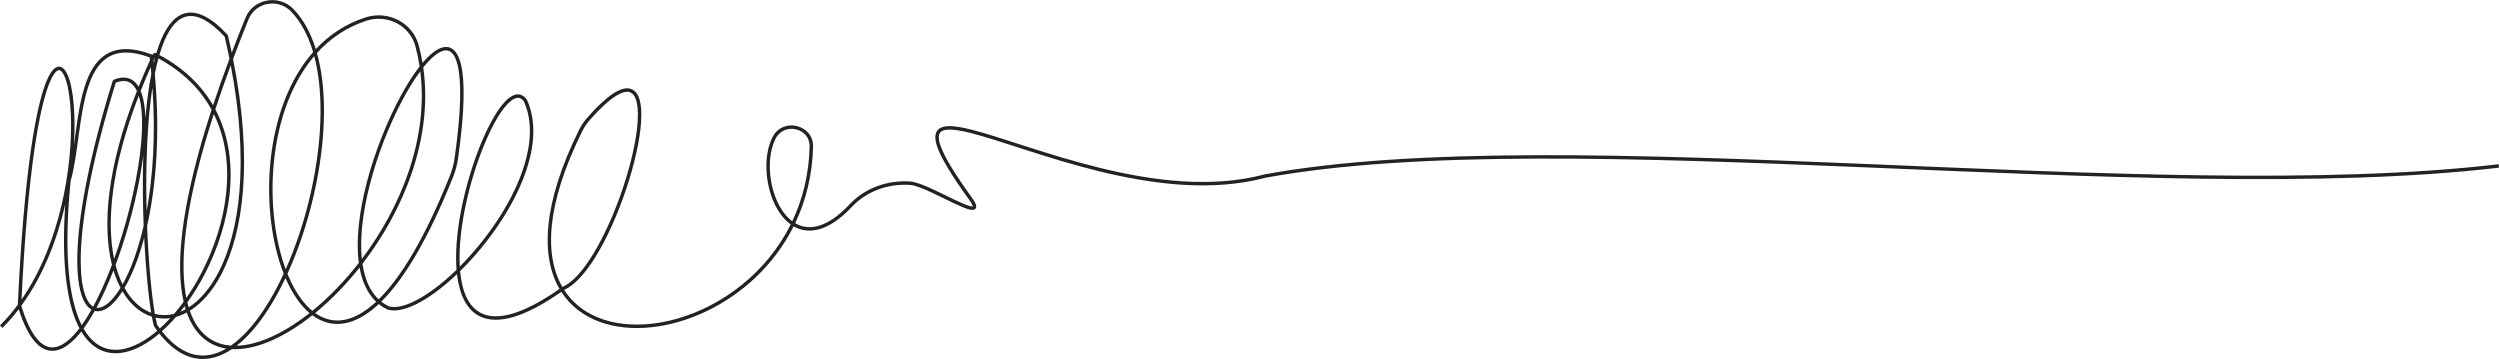 <?xml version="1.0" encoding="UTF-8" standalone="no"?>
<!DOCTYPE svg PUBLIC "-//W3C//DTD SVG 1.1//EN" "http://www.w3.org/Graphics/SVG/1.1/DTD/svg11.dtd">
<svg width="100%" height="100%" viewBox="0 0 2163 311" version="1.1" xmlns="http://www.w3.org/2000/svg" xmlns:xlink="http://www.w3.org/1999/xlink" xml:space="preserve" xmlns:serif="http://www.serif.com/" style="fill-rule:evenodd;clip-rule:evenodd;stroke-linejoin:round;stroke-miterlimit:2;">
    <g transform="matrix(1,0,0,1,26.92,-258.826)">
        <path d="M173.598,304.394C177.291,294.653 181.234,284.605 185.442,274.228C192.128,257.742 214.288,253.61 226.846,266.511C235.602,275.507 241.996,287.425 246.315,301.345C257.849,289.036 272.07,279.46 289.245,273.903C309.041,267.498 330.146,278.557 335.375,298.072C336.723,303.101 337.815,308.156 338.664,313.215C343.104,307.97 347.395,304.059 351.329,301.792C354.794,299.795 358.031,299.046 360.902,299.603C365.584,300.511 369.552,304.976 371.849,314.221C375.368,328.39 375.274,354.321 369.427,395.722C368.661,401.195 367.242,406.556 365.2,411.693C343.368,466.438 322.242,500.79 302.981,519.792C304.935,521.342 307.075,522.696 309.411,523.836C315.126,525.464 322.626,523.778 331.11,519.704C342.402,514.282 355.331,504.595 368.074,492.236C367.951,490.721 367.858,489.179 367.793,487.613C366.484,456.073 376.293,414.755 388.788,384.048C396.516,365.057 405.318,350.121 413.105,343.889C416.606,341.087 419.977,339.983 422.995,340.665C425.059,341.131 427.01,342.428 428.746,344.742L428.908,345.013C436.611,361.692 435.914,381.553 429.786,401.954C420.703,432.195 399.691,463.645 377.02,487.465C375.083,489.5 373.134,491.479 371.179,493.397C372.773,510.835 378.279,524.48 389.787,529.939C396.587,533.165 405.433,533.47 416.693,530.111C427.792,526.801 441.163,519.948 457.151,508.782C441.102,481.159 441.919,436.003 474.188,370.999C475.962,367.416 478.193,364.079 480.826,361.068C491.477,348.918 499.995,341.545 506.616,337.974C511.4,335.395 515.301,334.757 518.366,335.563C521.572,336.407 523.986,338.803 525.58,342.563C527.724,347.622 528.385,355.303 527.746,364.672C525.567,396.625 508.467,448.666 488.182,481.298C479.489,495.283 470.157,505.702 461.208,509.676C462.723,512.025 464.375,514.235 466.152,516.304C486.513,540.014 523.169,545.037 559.989,534.255C598.001,523.124 636.215,495.107 657.209,452.983C650.92,448.478 645.892,441.469 642.334,433.254C634.597,415.383 633.835,391.881 641.686,377.039C650.615,360.159 676.997,366.709 676.557,385.659C675.98,410.418 670.296,432.591 661.066,451.932C663.136,453.146 665.341,454.068 667.678,454.648C678.589,457.357 692.168,452.555 707.994,435.725C721.378,421.491 740.837,414.483 760.689,415.84C765.413,416.164 773.104,419.273 781.314,423.108C793.215,428.666 806.27,435.725 812.63,437.215C813.214,437.352 813.732,437.439 814.176,437.459C814.349,437.467 814.565,437.443 814.711,437.422C814.675,437.196 814.593,436.759 814.452,436.404C813.983,435.226 813.039,433.661 811.571,431.631C796.183,410.344 787.371,395.618 783.984,385.906C781.487,378.747 781.952,374.051 784.446,371.289C786.154,369.398 788.884,368.305 792.595,368.029C797.571,367.659 804.454,368.731 812.903,370.819C838.697,377.196 879.472,393.042 925.3,404.228C970.892,415.356 1021.51,421.885 1067.28,409.689L1067.4,409.663C1328.04,361.841 1834.12,436.338 2134.87,400.919L2135.22,403.899C1834.55,439.308 1328.63,364.816 1068,412.603C1021.76,424.906 970.638,418.382 924.589,407.142C878.757,395.955 837.979,380.109 812.183,373.732C804.123,371.739 797.564,370.668 792.818,371.021C790.046,371.227 787.948,371.888 786.672,373.3C785.772,374.297 785.333,375.658 785.3,377.402C785.263,379.429 785.769,381.914 786.816,384.918C790.149,394.473 798.863,408.932 814.003,429.873C816.028,432.676 817.135,434.735 817.531,436.148C817.958,437.667 817.663,438.714 817.096,439.392C816.673,439.897 816.049,440.262 815.19,440.401C814.384,440.531 813.284,440.45 811.945,440.136C805.471,438.62 792.159,431.484 780.045,425.826C772.246,422.183 764.972,419.14 760.485,418.834C741.537,417.537 722.954,424.195 710.18,437.781C693.288,455.743 678.601,460.451 666.955,457.559C664.414,456.929 662.009,455.933 659.749,454.626C642.82,488.414 615.001,513.266 585.001,527.786C553.08,543.236 518.692,546.967 492.275,537.434C478.466,532.45 466.772,523.834 458.72,511.345C442.462,522.683 428.846,529.617 417.55,532.986C405.393,536.613 395.843,536.133 388.502,532.65C376.71,527.056 370.484,513.555 368.445,496.037C355.992,507.863 343.428,517.117 332.408,522.409C323.043,526.906 314.73,528.528 308.447,526.681L308.216,526.592C305.507,525.28 303.038,523.705 300.797,521.889C299.799,522.821 298.806,523.712 297.818,524.561C283.706,536.703 270.603,540.656 259.005,538.587C253.428,537.592 248.181,535.199 243.322,531.61C230.544,541.75 217.614,549.608 205.295,554.626C194.098,559.186 183.391,561.401 173.733,560.899C165.651,566.311 157.327,569.318 148.961,569.415C136.208,569.562 123.271,562.95 110.927,547.403C108.448,549.51 105.955,551.444 103.459,553.193C91.81,561.352 80.066,565.473 69.467,564.287C59.487,563.169 50.438,557.396 43.397,545.698C42.927,546.297 42.455,546.883 41.983,547.454C32.728,558.642 23.152,564.186 14.23,561.846C10.347,560.828 6.538,558.325 2.908,554.053C-1.969,548.314 -6.578,539.298 -10.718,526.391C-15.059,532.072 -19.746,537.472 -24.8,542.52L-26.92,540.398C-21.339,534.822 -16.212,528.812 -11.515,522.472C-6.171,408.029 4.218,349.829 13.762,327.938C15.939,322.943 18.125,319.76 20.163,318.116C22.721,316.054 25.16,316.05 27.391,317.664C29.569,319.241 31.609,322.764 33.208,327.971C35.442,335.248 36.969,345.941 37.425,358.889C37.7,366.698 37.586,375.332 37.009,384.527C39.377,367.571 41.457,349.396 46.096,334.46C50.033,321.783 55.83,311.415 64.98,305.826C74.153,300.223 86.761,299.324 104.441,305.965L104.889,306.535L105.471,305.287L107.504,304.583L108.28,304.978C109.575,300.625 110.997,296.594 112.555,292.939C118.196,279.696 125.697,271.344 135.147,269.922C144.499,268.516 156.038,273.907 169.924,288.812L170.286,289.491C171.471,294.535 172.574,299.498 173.598,304.394ZM134.646,529.229C131.568,530.889 128.457,532.148 125.348,533.012C121.387,537.574 117.315,541.736 113.189,545.43C124.81,560.125 136.89,566.554 148.927,566.415C155.65,566.338 162.332,564.212 168.876,560.402C168.555,560.353 168.235,560.299 167.916,560.243C153.163,557.623 141.273,547.886 134.646,529.229ZM79.01,510.868C74.102,518.533 69.088,523.719 64.422,526.256C61.113,528.056 57.942,528.587 55.037,527.872C51.871,533.532 48.633,538.658 45.359,543.114C51.904,554.524 60.344,560.246 69.801,561.305C79.773,562.422 90.779,558.412 101.738,550.736C104.198,549.013 106.654,547.105 109.096,545.025C108.205,543.832 107.318,542.593 106.434,541.306L106.227,540.861C105.638,538.759 105.04,536.041 104.445,532.785C94.707,529.724 85.8,522.399 79.01,510.868ZM29.499,435.864C22.496,466.176 10.447,497.506 -8.503,523.427C-5.046,534.694 -1.264,543.072 2.769,548.928C6.66,554.577 10.735,557.828 14.991,558.945C18.867,559.961 22.85,559.168 26.876,556.948C31.135,554.6 35.418,550.683 39.671,545.542C40.381,544.684 41.089,543.793 41.795,542.869C41.318,541.975 40.853,541.052 40.399,540.098C30.934,520.228 26.147,486.796 29.499,435.864ZM220.077,499.366C216.535,506.842 212.778,513.93 208.847,520.515C199.353,536.415 188.829,549.394 177.804,557.955C186.009,557.747 194.908,555.616 204.164,551.847C216.073,546.997 228.555,539.436 240.905,529.701C237.236,526.61 233.806,522.821 230.642,518.427C226.695,512.949 223.158,506.526 220.077,499.366ZM243.988,303.907C239.824,289.762 233.51,277.658 224.696,268.603C213.636,257.242 194.11,260.836 188.222,275.356C183.377,287.302 178.885,298.809 174.725,309.901C192.413,398.543 183.422,459.983 164.803,495.783C156.945,510.893 147.353,521.476 137.292,527.698C143.453,545.442 154.495,554.813 168.441,557.289C169.895,557.547 171.379,557.731 172.892,557.842C184.786,549.609 196.113,535.99 206.271,518.978C210.587,511.748 214.69,503.908 218.529,495.606C213.336,482.45 209.607,467.075 207.603,450.633C203.46,416.636 206.681,378.08 219.469,345.258C225.467,329.864 233.567,315.732 243.988,303.907ZM107.649,533.632C108.117,536.05 108.586,538.123 109.05,539.815C109.818,540.928 110.588,542.004 111.36,543.044C114.415,540.3 117.439,537.293 120.41,534.052C118.573,534.316 116.741,534.442 114.925,534.43C112.472,534.414 110.04,534.148 107.649,533.632ZM102.531,308.457C86.47,302.594 74.96,303.245 66.544,308.386C57.957,313.632 52.656,323.453 48.961,335.35C41.347,359.866 40.638,393.116 34.216,415.344C28.044,477.347 32.546,516.636 43.107,538.808C43.329,539.274 43.554,539.732 43.782,540.182C46.641,536.186 49.467,531.678 52.239,526.75C49.439,525.153 46.931,522.169 44.945,517.65C41.065,508.819 39.066,493.861 40.265,472.16C42.04,440.023 50.785,392.916 70.543,328.827L71.4,327.884C77.542,325.332 82.551,325.405 86.538,327.473C89.087,328.796 91.241,330.963 92.997,333.883C95.987,326.462 99.258,318.837 102.824,311.015L102.705,309.955C102.658,309.554 102.612,309.152 102.566,308.751L102.531,308.457ZM284.172,490.314C278.575,497.363 272.746,504.019 266.77,510.219C259.909,517.334 252.855,523.848 245.739,529.664C250.029,532.71 254.636,534.76 259.532,535.634C270.409,537.574 282.627,533.674 295.861,522.287C296.747,521.526 297.636,520.731 298.53,519.901C292.777,514.431 288.734,507.188 286.156,498.641C285.356,495.988 284.697,493.208 284.172,490.314ZM110.144,309.352C108.998,313.564 107.961,318.049 107.027,322.76C111.801,375.763 108.015,420.392 100.354,454.315C101.58,486.141 104.26,514.206 107.061,530.413C109.639,531.072 112.275,531.412 114.945,531.43C117.835,531.449 120.758,531.093 123.681,530.36C126.504,527.071 129.268,523.573 131.949,519.895C131.423,517.606 130.959,515.21 130.564,512.706C125.387,479.972 131.738,428.603 156.121,353.795C146.667,336.47 131.803,321.12 110.144,309.352ZM97.815,464.657C94.564,476.869 90.811,487.445 86.823,496.257C84.866,500.582 82.846,504.487 80.799,507.957C86.917,518.955 94.962,526.162 103.863,529.421C101.444,514.704 99.14,491.392 97.815,464.657ZM132.896,523.652C131.631,525.338 130.349,526.984 129.051,528.59C130.604,527.953 132.151,527.21 133.69,526.359C133.414,525.475 133.15,524.573 132.896,523.652ZM336.126,316.335C335.241,310.485 334.032,304.65 332.477,298.848C327.684,280.963 308.311,270.888 290.169,276.757C272.896,282.346 258.711,292.125 247.305,304.698C251.611,320.053 253.524,337.653 253.404,356.332C253.109,402.139 240.645,454.435 221.786,495.696C225.01,503.642 228.793,510.728 233.076,516.674C236.221,521.039 239.632,524.786 243.291,527.791C250.503,521.937 257.656,515.349 264.61,508.136C271.131,501.372 277.477,494.058 283.534,486.279C282.224,476.597 282.275,465.815 283.416,454.452C288.344,405.394 313.575,345.417 335.808,316.743L336.126,316.335ZM71.265,492.805C66.683,504.55 61.729,515.512 56.564,525.092C58.195,525.308 59.925,525.016 61.719,524.241C65.677,522.532 69.882,518.636 74.104,512.782C75.19,511.277 76.275,509.645 77.353,507.888C75.468,504.3 73.773,500.348 72.303,496.036C71.943,494.982 71.597,493.905 71.265,492.805ZM172.72,315.283C167.783,328.633 163.344,341.348 159.377,353.451C182.497,397.047 172.684,452.494 150.402,495.614C145.801,504.519 140.668,512.895 135.186,520.533C135.545,521.994 135.932,523.41 136.345,524.778C145.766,518.763 154.729,508.653 162.142,494.399C180.228,459.622 188.968,400.4 172.72,315.283ZM91.544,337.526C89.927,334.068 87.836,331.527 85.156,330.136C81.976,328.486 78.02,328.522 73.199,330.395C50.899,402.879 42.762,453.446 42.918,485.065C42.98,497.577 44.336,507.082 46.648,513.765C48.111,517.995 49.935,521.055 52.083,522.959C52.601,523.418 53.138,523.804 53.692,524.118C59.438,513.528 64.92,501.183 69.922,487.941C61.651,454.983 65.146,404.5 91.544,337.526ZM-8.298,517.983C25.841,468.742 35.923,401.492 34.427,358.994C33.982,346.372 32.518,335.946 30.34,328.852C28.997,324.477 27.462,321.419 25.632,320.095C24.522,319.291 23.319,319.425 22.046,320.451C20.255,321.895 18.424,324.749 16.512,329.137C7.15,350.611 -2.926,407.229 -8.298,517.983ZM300.707,517.824C319.815,499.076 340.719,464.982 362.413,410.583C364.366,405.67 365.723,400.541 366.457,395.304C372.222,354.48 372.407,328.915 368.937,314.944C367.04,307.304 364.2,303.298 360.331,302.548C358.072,302.11 355.554,302.82 352.827,304.391C348.634,306.808 344.046,311.234 339.281,317.182C347.983,377.998 322.539,440.597 286.679,487.109C287.239,490.852 288.016,494.418 289.028,497.775C291.461,505.841 295.26,512.688 300.707,517.824ZM158.055,357.516C134.617,430.132 128.456,480.172 133.527,512.238C133.762,513.727 134.022,515.178 134.306,516.586C139.12,509.666 143.641,502.163 147.737,494.236C169.123,452.849 178.947,399.813 158.055,357.516ZM459.629,507.09C468.288,503.435 477.21,493.267 485.634,479.714C505.681,447.466 522.599,396.044 524.753,364.468C525.352,355.686 524.827,348.476 522.817,343.734C521.642,340.96 519.967,339.086 517.603,338.464C515.098,337.805 511.95,338.507 508.04,340.615C501.622,344.076 493.406,351.268 483.083,363.045C480.621,365.859 478.535,368.98 476.876,372.332C445.281,435.977 444.054,480.139 459.629,507.09ZM97.046,393.371C93.894,418.213 87.119,446.868 78.264,473.413C76.6,478.4 74.863,483.312 73.06,488.113C73.689,490.528 74.385,492.847 75.143,495.068C76.335,498.567 77.68,501.82 79.157,504.821C85.986,492.727 92.456,475.618 97.351,454.105C96.649,435.85 96.427,416.385 96.934,397.211C96.968,395.929 97.005,394.65 97.046,393.371ZM244.955,307.374C235.378,318.632 227.882,331.929 222.265,346.347C209.653,378.716 206.495,416.742 210.581,450.27C212.415,465.322 215.706,479.468 220.266,491.778C238.287,451.322 250.118,400.736 250.404,356.313C250.518,338.684 248.823,322.025 244.955,307.374ZM426.251,346.418C425.051,344.857 423.754,343.912 422.333,343.591C420.067,343.078 417.609,344.127 414.98,346.231C407.443,352.264 399.047,366.797 391.567,385.179C379.222,415.516 369.498,456.329 370.791,487.489C370.818,488.15 370.85,488.808 370.888,489.46C372.213,488.132 373.533,486.777 374.847,485.397C397.204,461.907 417.955,430.913 426.913,401.091C432.795,381.509 433.596,362.443 426.251,346.418ZM336.705,320.522C315.094,349.573 291.165,407.327 286.401,454.751C285.401,464.706 285.245,474.203 286.145,482.872C320.019,437.984 343.97,378.574 336.705,320.522ZM93.138,341.683C69.233,403.468 65.109,450.785 71.817,482.817C73.051,479.413 74.253,475.957 75.418,472.464C85.45,442.394 92.798,409.596 95.173,382.817C96.669,365.946 96.21,351.488 93.138,341.683ZM658.534,450.257C667.486,431.363 672.996,409.728 673.557,385.589C673.927,369.719 651.815,364.305 644.338,378.441C636.849,392.6 637.707,415.016 645.087,432.062C648.338,439.569 652.855,446.051 658.534,450.257ZM104.959,334.617C102.059,353.567 100.517,375.235 99.933,397.29C99.542,412.072 99.584,427.027 99.946,441.454C105.314,412.249 107.802,376.217 104.959,334.617ZM103.455,316.916C100.333,323.926 97.45,330.772 94.794,337.461C95.048,338.066 95.29,338.694 95.52,339.343C97.514,344.975 98.607,352.277 98.904,360.79C100.071,347.161 101.738,334.24 104.007,322.658C103.834,320.755 103.65,318.841 103.455,316.916ZM167.456,290.566C154.663,276.915 144.232,271.59 135.593,272.889C126.992,274.183 120.45,282.061 115.315,294.114C113.731,297.832 112.29,301.943 110.981,306.394C132.509,317.959 147.564,332.955 157.403,349.895C161.614,337.158 166.342,323.753 171.616,309.656C170.364,303.424 168.979,297.063 167.456,290.566ZM107.27,308.527C106.808,309.522 106.351,310.514 105.898,311.508L106.079,313.165C106.462,311.585 106.86,310.039 107.27,308.527Z" style="fill:rgb(34,34,34);"/>
    </g>
</svg>
